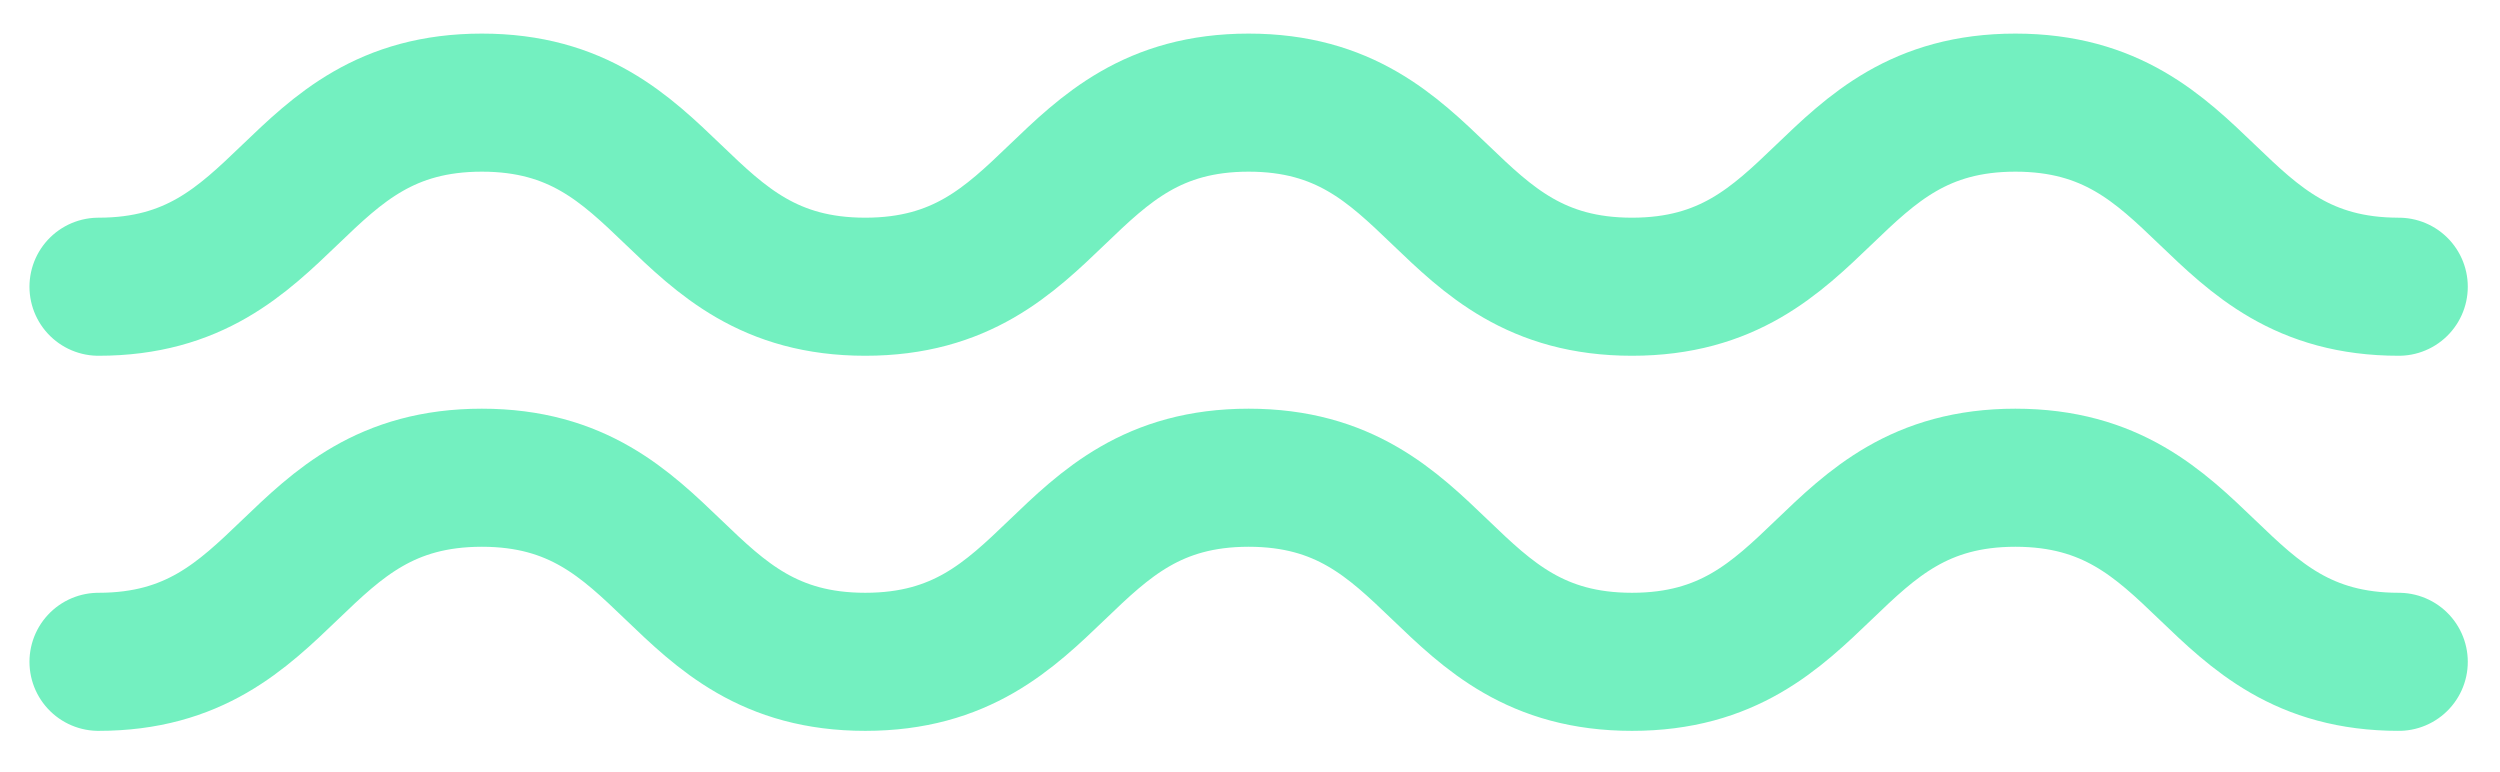 <?xml version="1.0" encoding="utf-8"?>
<!-- Generator: Adobe Illustrator 23.0.1, SVG Export Plug-In . SVG Version: 6.00 Build 0)  -->
<svg version="1.1" xmlns="http://www.w3.org/2000/svg" xmlns:xlink="http://www.w3.org/1999/xlink" x="0px" y="0px"
	 viewBox="0 0 54.32 16.77" style="enable-background:new 0 0 54.32 16.77;" xml:space="preserve">
<style type="text/css">
	.st0{fill:none;stroke:#73F0C0;stroke-width:3;stroke-linecap:round;stroke-miterlimit:10;}
</style>
<g id="Vrstva_1">
</g>
<g id="Vrstva_2">
	<path class="st0" d="M52.12,6.23c-4.16,0-4.16-4-8.33-4c-4.16,0-4.16,4-8.33,4c-4.17,0-4.17-4-8.33-4c-4.16,0-4.16,4-8.33,4
		c-4.17,0-4.17-4-8.33-4c-4.17,0-4.17,4-8.33,4"/>
	<path class="st0" d="M52.12,14.38c-4.16,0-4.16-4-8.33-4c-4.16,0-4.16,4-8.33,4c-4.17,0-4.17-4-8.33-4c-4.16,0-4.16,4-8.33,4
		c-4.17,0-4.17-4-8.33-4c-4.17,0-4.17,4-8.33,4"/>
</g>
</svg>
